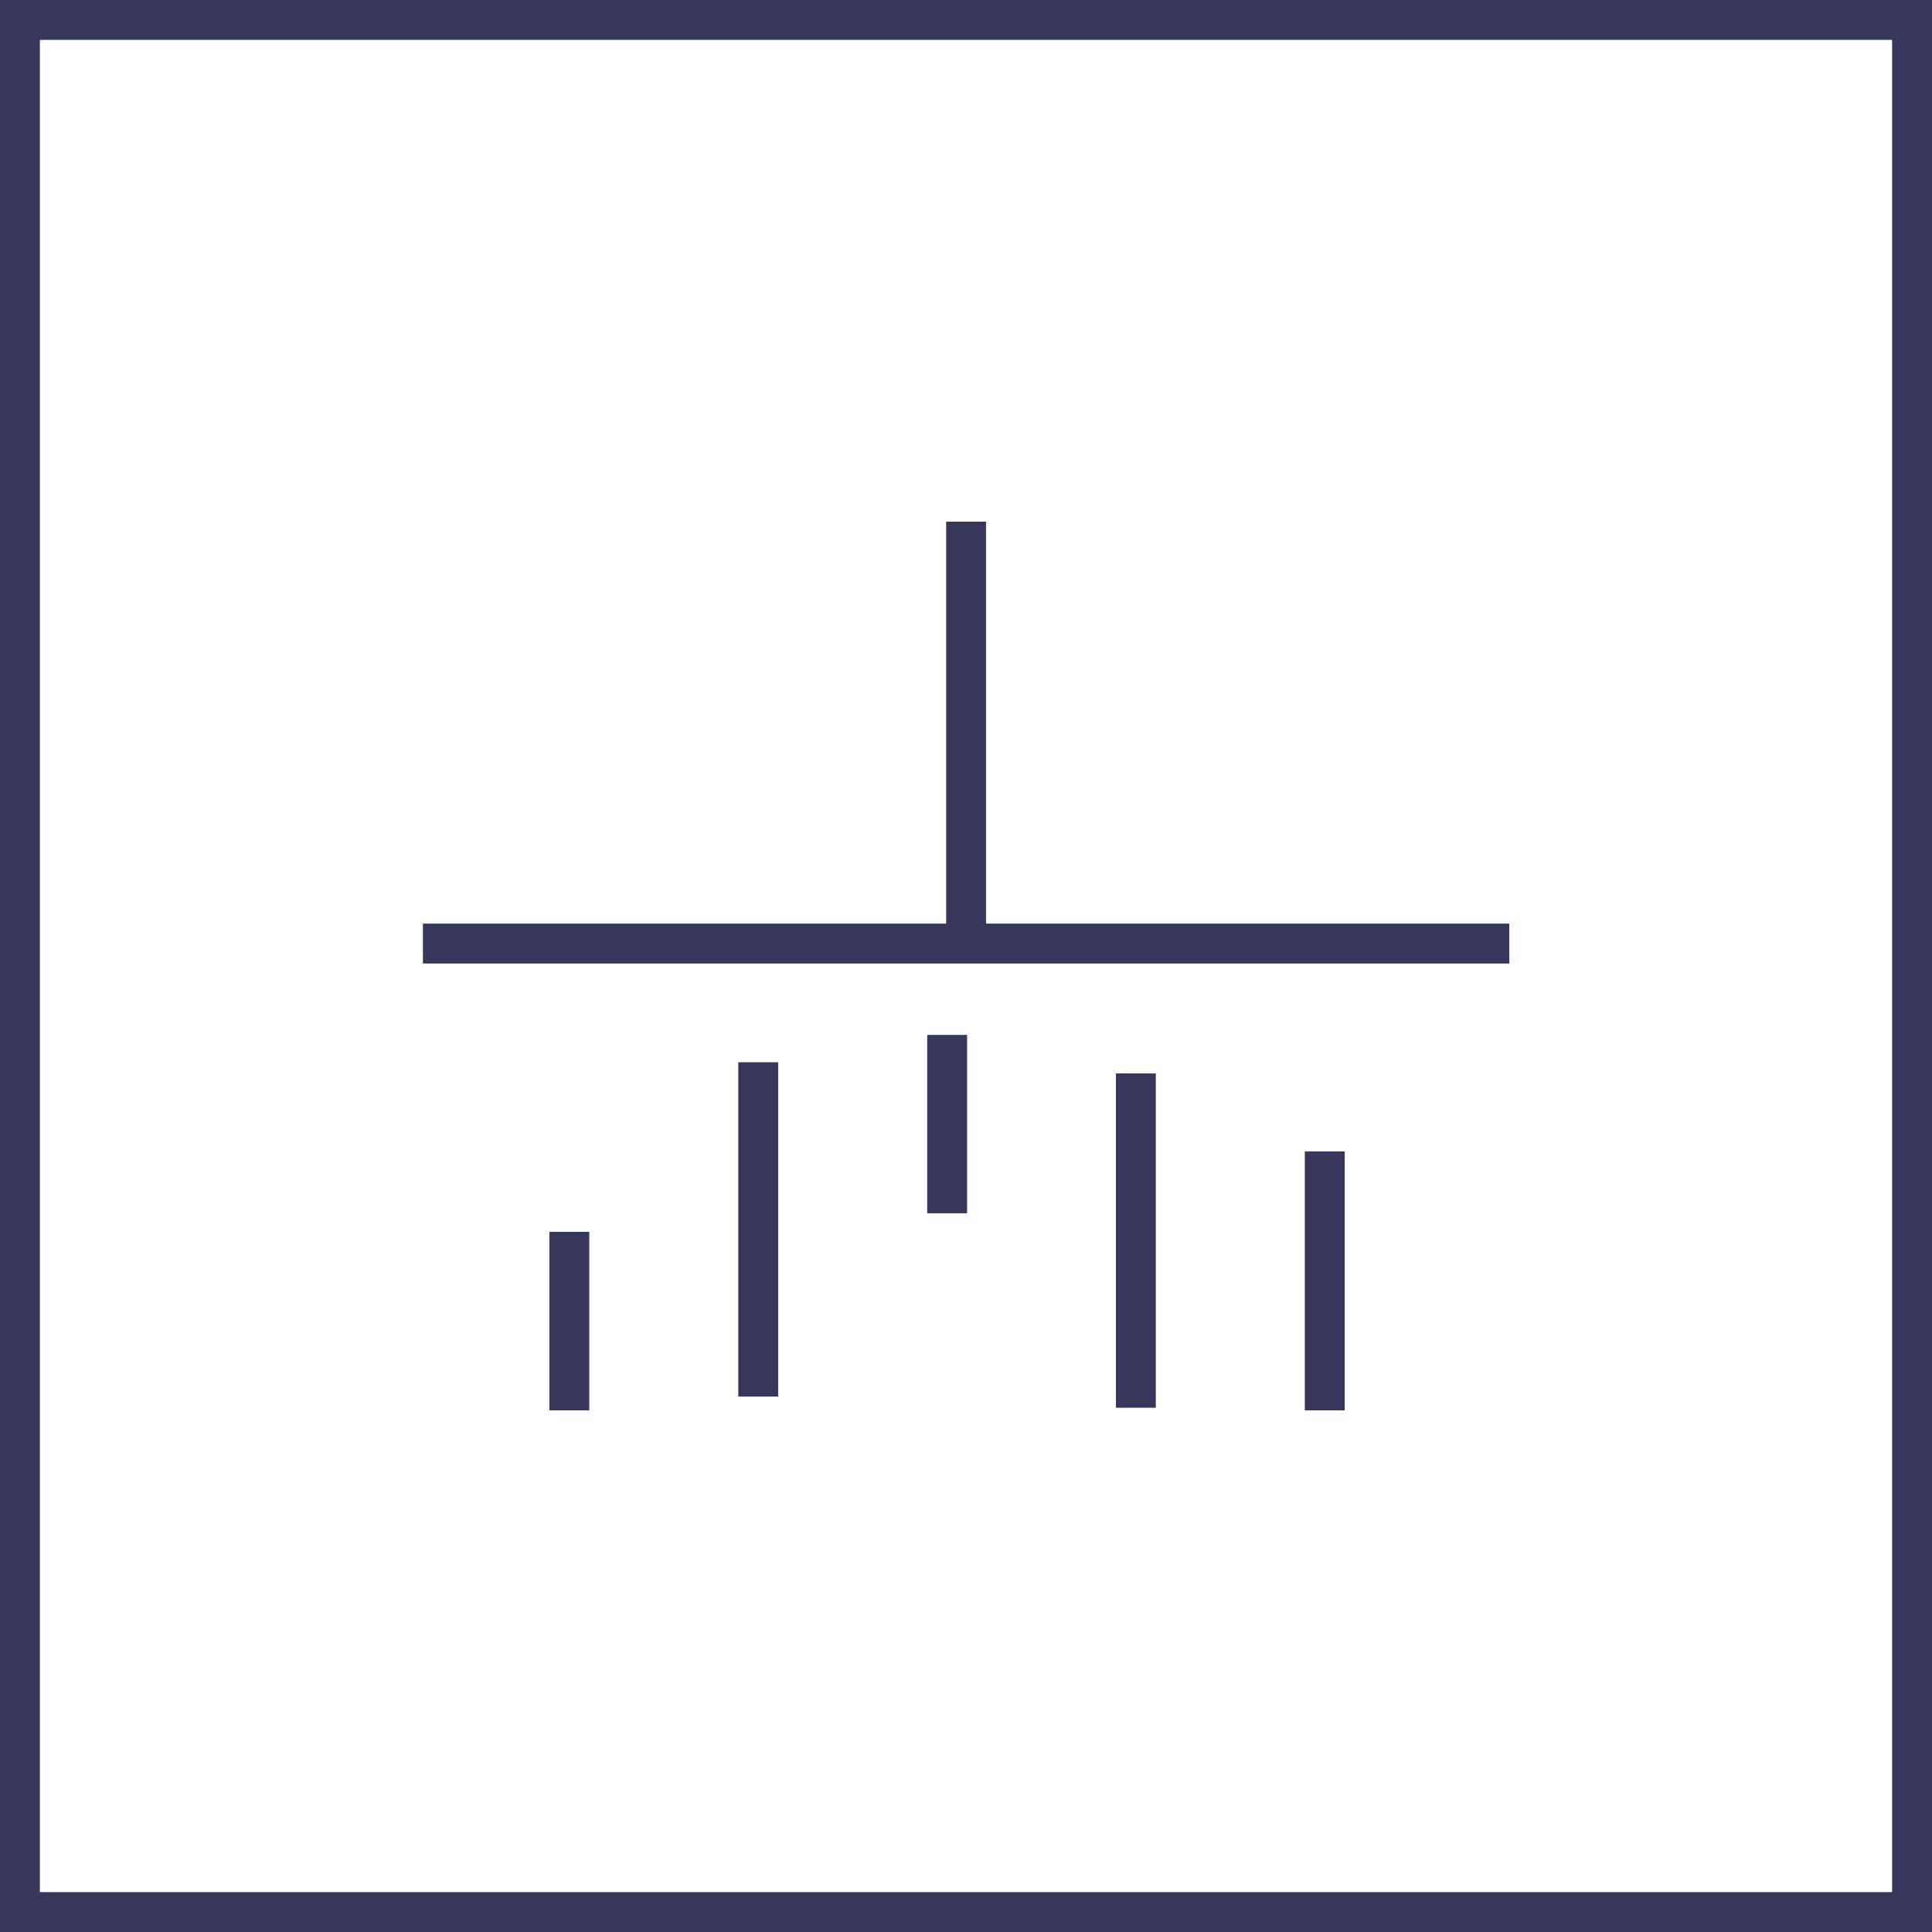 <svg xmlns="http://www.w3.org/2000/svg" viewBox="0 0 96.85 96.85"><line x1="21.2" y1="47.3" x2="75.66" y2="47.3" fill="none" stroke="#38365c" stroke-width="2"/><line x1="48.43" y1="26.15" x2="48.43" y2="46.76" fill="none" stroke="#38365c" stroke-width="2"/><line x1="28.54" y1="61.75" x2="28.54" y2="70.7" fill="none" stroke="#38365c" stroke-width="2"/><line x1="38.01" y1="53.25" x2="38.01" y2="70.01" fill="none" stroke="#38365c" stroke-width="2"/><line x1="47.48" y1="51.88" x2="47.48" y2="60.82" fill="none" stroke="#38365c" stroke-width="2"/><line x1="56.94" y1="53.81" x2="56.94" y2="70.57" fill="none" stroke="#38365c" stroke-width="2"/><line x1="66.41" y1="57.72" x2="66.41" y2="70.7" fill="none" stroke="#38365c" stroke-width="2"/><rect x="1" y="1" width="94.85" height="94.85" fill="none" stroke="#38365c" stroke-width="2"/></svg>